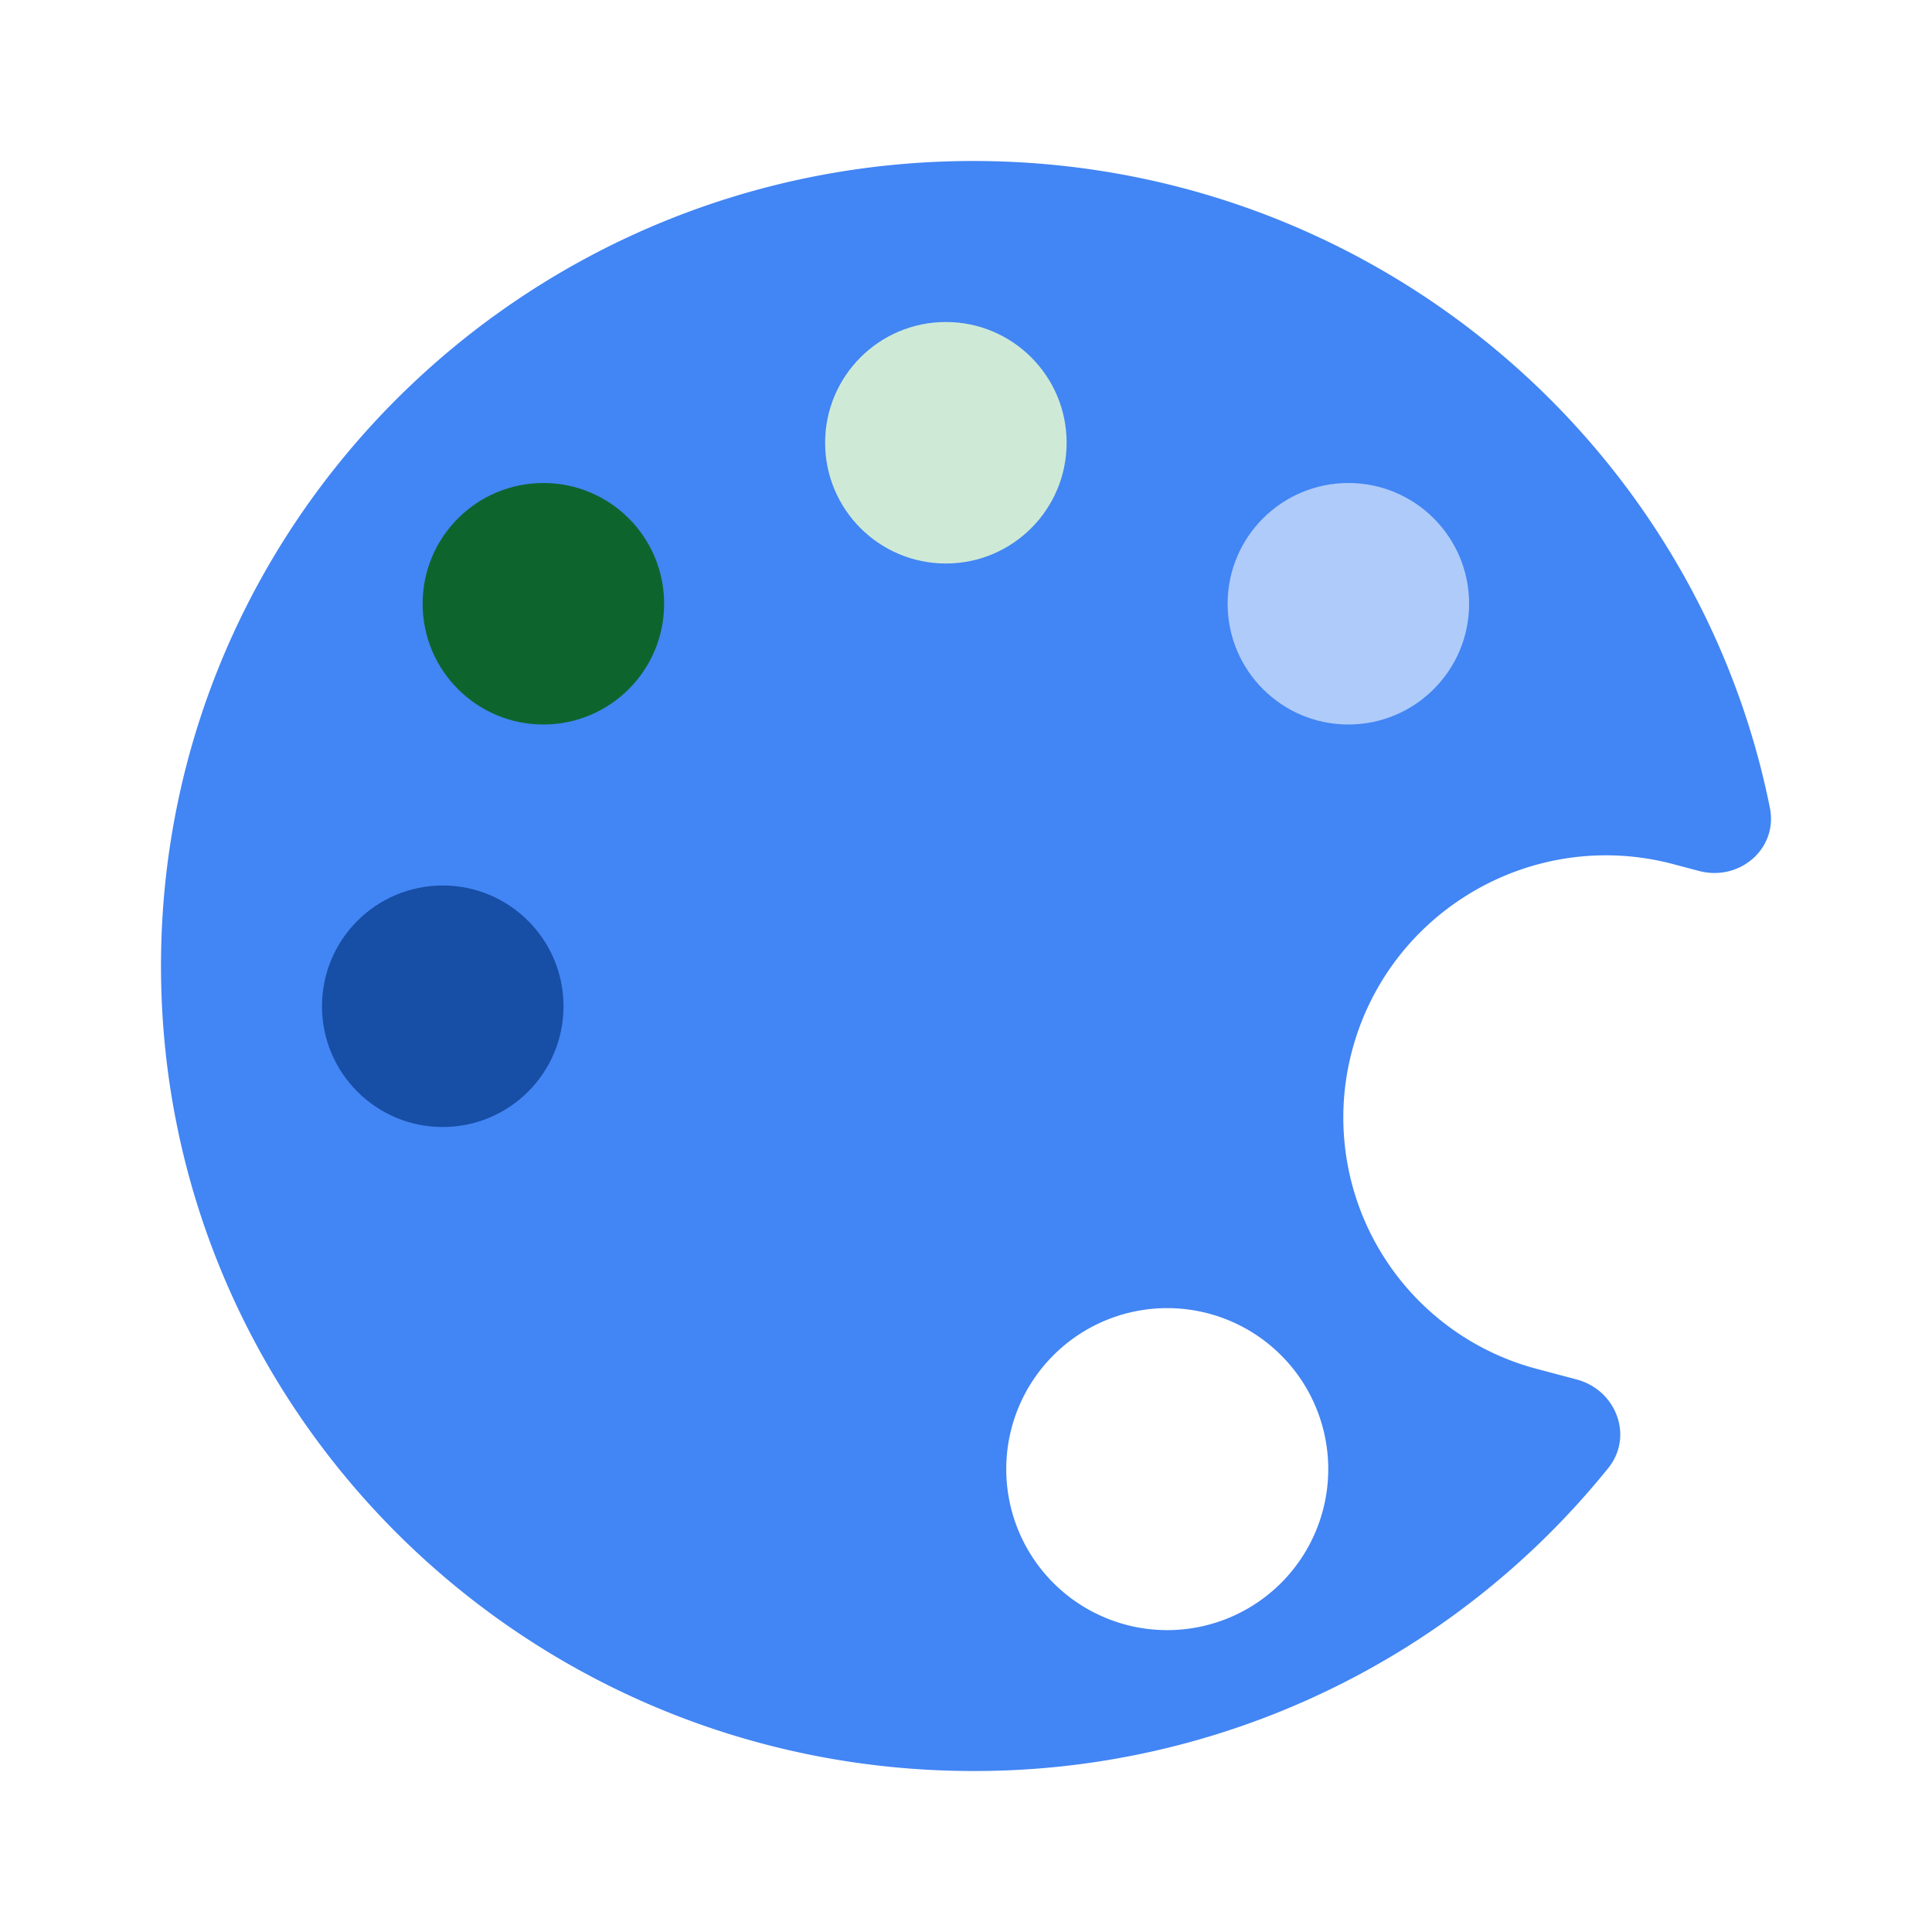<svg xmlns="http://www.w3.org/2000/svg" width="96" height="96" fill="none"><path fill="#4285F4" fill-rule="evenodd" d="M78.337 68.543c1.972.524 2.853 2.823 1.572 4.41A40.423 40.423 0 0 1 48.362 88C26.071 88 8 70.091 8 48S26.07 8 48.362 8c19.575 0 35.895 13.81 39.582 32.134.411 2.042-1.514 3.677-3.528 3.142l-1.27-.337c-6.934-1.841-14.073 2.28-15.946 9.206a12.92 12.92 0 0 0 9.165 15.875l1.972.523ZM66 73a8 8 0 1 1-16 0 8 8 0 0 1 16 0Z" clip-rule="evenodd"/><circle cx="22" cy="50" r="6" fill="#174EA6"/><circle cx="27" cy="30" r="6" fill="#0D652D"/><circle cx="67" cy="30" r="6" fill="#AECBFA"/><circle cx="47" cy="22" r="6" fill="#CEEAD6"/></svg>